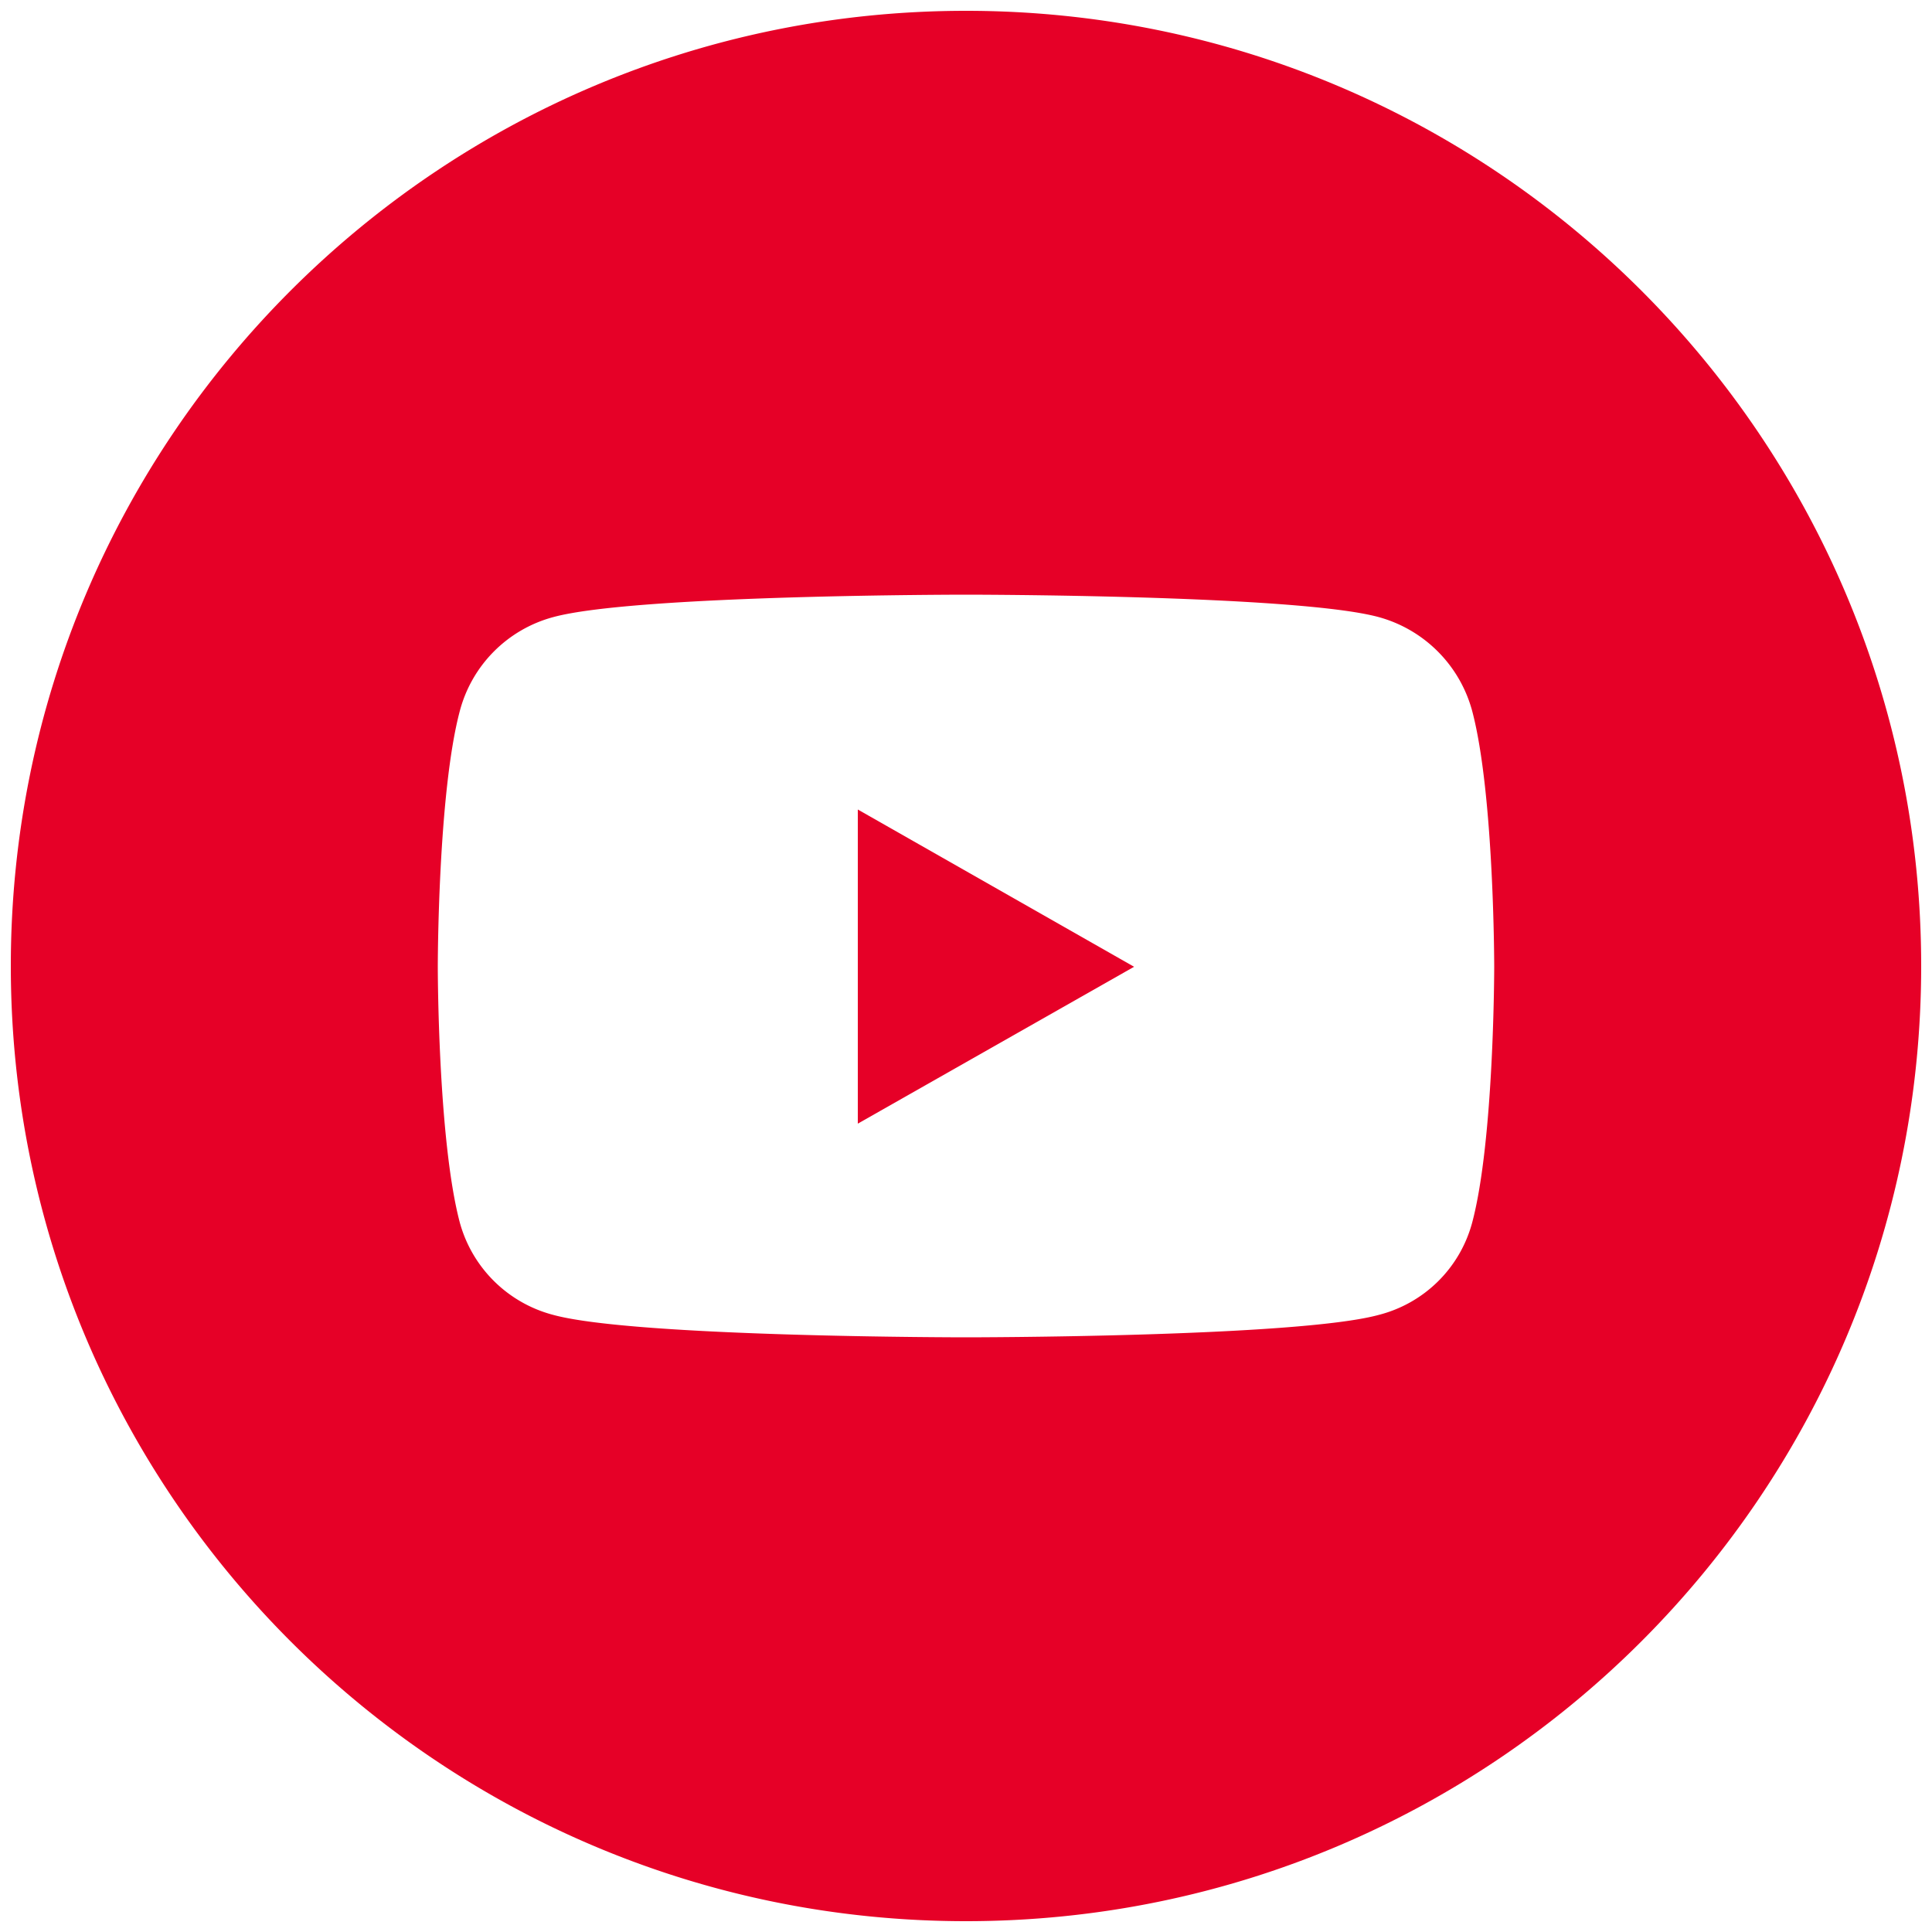 <svg id="Ebene_1" data-name="Ebene 1" xmlns="http://www.w3.org/2000/svg" viewBox="0 0 500 500"><defs><style>.cls-1{fill:#e60027;}</style></defs><title>1C</title><g id="youtube"><path class="cls-1" d="M250,2.8C113.5,2.8,2.8,113.5,2.8,250S113.5,497.2,250,497.2,497.2,386.5,497.2,250,386.5,2.8,250,2.8ZM381,316.4a33.63,33.63,0,0,1-24.2,23.9c-21.3,5.8-106.8,5.8-106.8,5.8s-85.5,0-106.8-5.8A34,34,0,0,1,119,316.4c-5.7-21.5-5.7-66.2-5.7-66.2s0-44.8,5.7-66.2a34.17,34.17,0,0,1,24.2-24.3c21.3-5.8,106.8-5.8,106.8-5.8s85.5,0,106.8,5.8A34.5,34.5,0,0,1,381,184c5.7,21.5,5.7,66.2,5.7,66.2S386.7,295,381,316.4Z"/><polygon class="cls-1" points="222 290.8 293.5 250.2 222 209.5 222 290.8"/></g></svg>